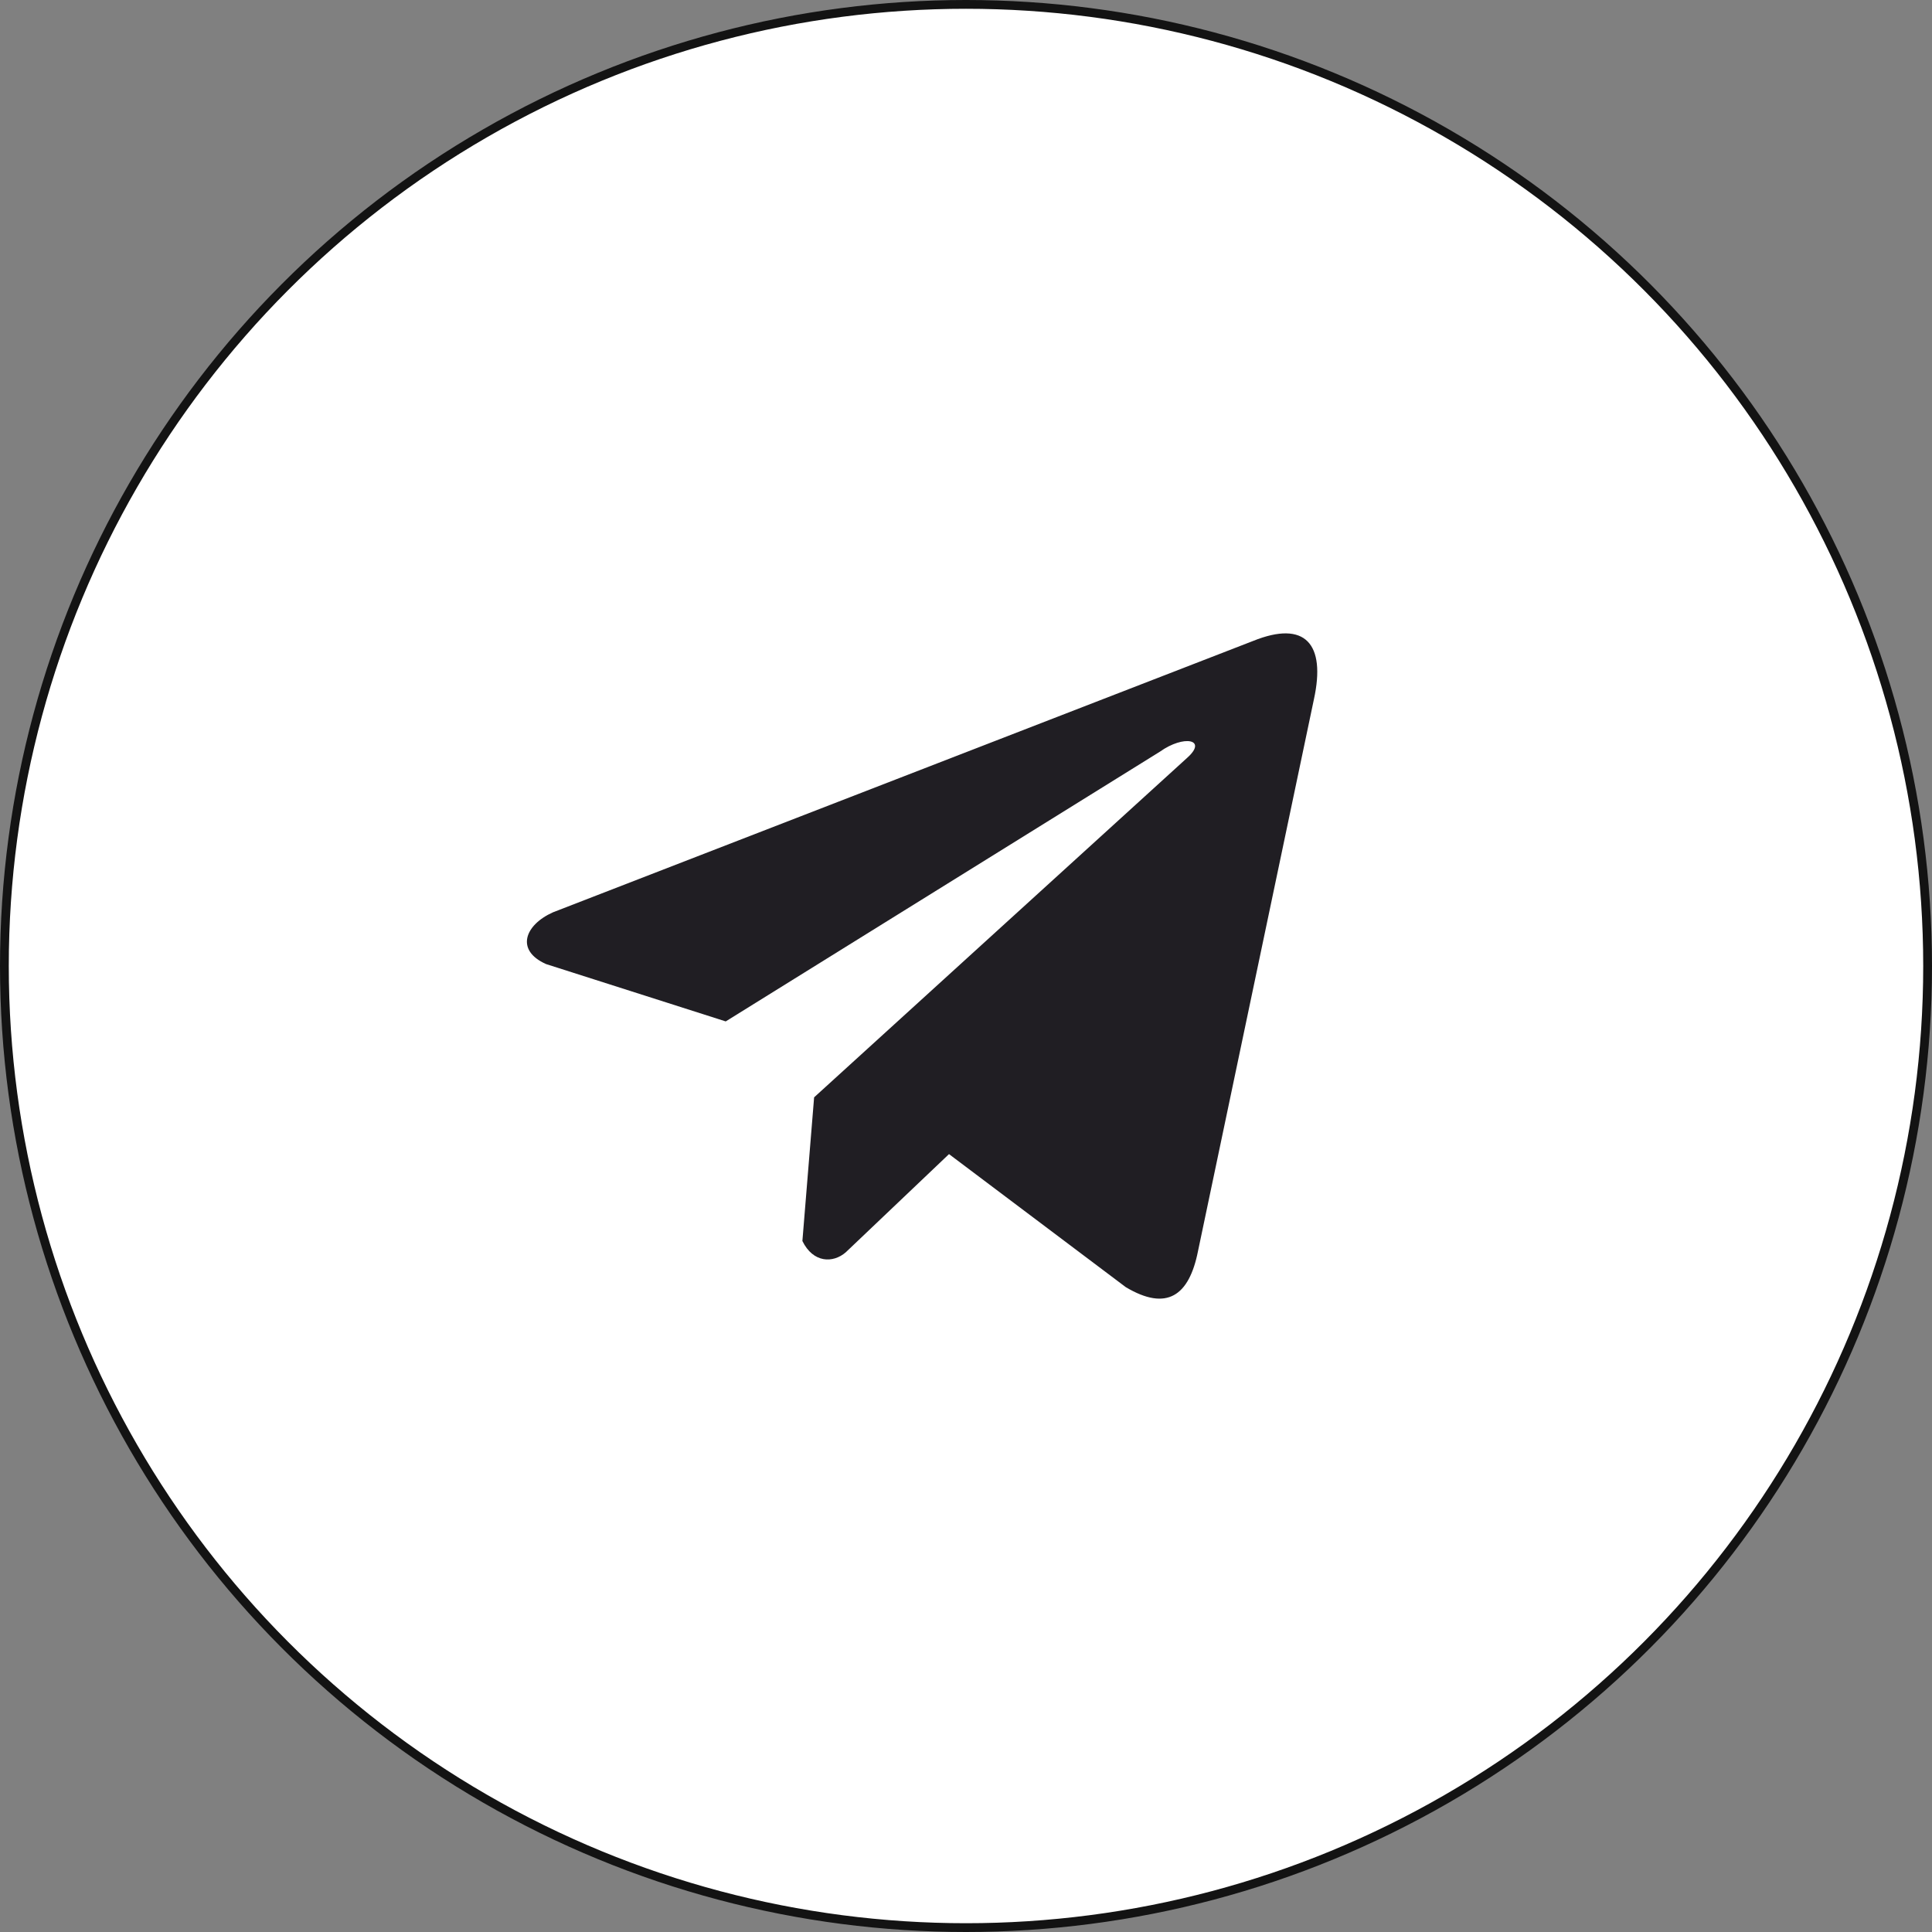 <?xml version="1.0" encoding="UTF-8"?> <svg xmlns="http://www.w3.org/2000/svg" width="44" height="44" viewBox="0 0 44 44" fill="none"><rect x="0" y="0" width="44" height="44" fill="#808080" stroke="none"/> <circle cx="22" cy="22" r="21.9" fill="white" stroke="#131313" stroke-width="0.2"></circle> <g clip-path="url(#clip0_403_50)"> <path d="M28.539 14.597L12.592 20.778C11.95 21.066 11.733 21.643 12.436 21.956L16.528 23.262L26.419 17.117C26.959 16.732 27.512 16.835 27.037 17.259L18.541 24.991L18.274 28.263C18.521 28.768 18.974 28.771 19.262 28.52L21.613 26.284L25.639 29.314C26.574 29.871 27.082 29.512 27.284 28.492L29.924 15.924C30.198 14.669 29.73 14.116 28.539 14.597Z" fill="#201E23"></path> </g> <defs> <clipPath id="clip0_403_50"> <rect width="18" height="18" fill="white" transform="translate(12 13)"></rect> </clipPath> </defs> </svg> 